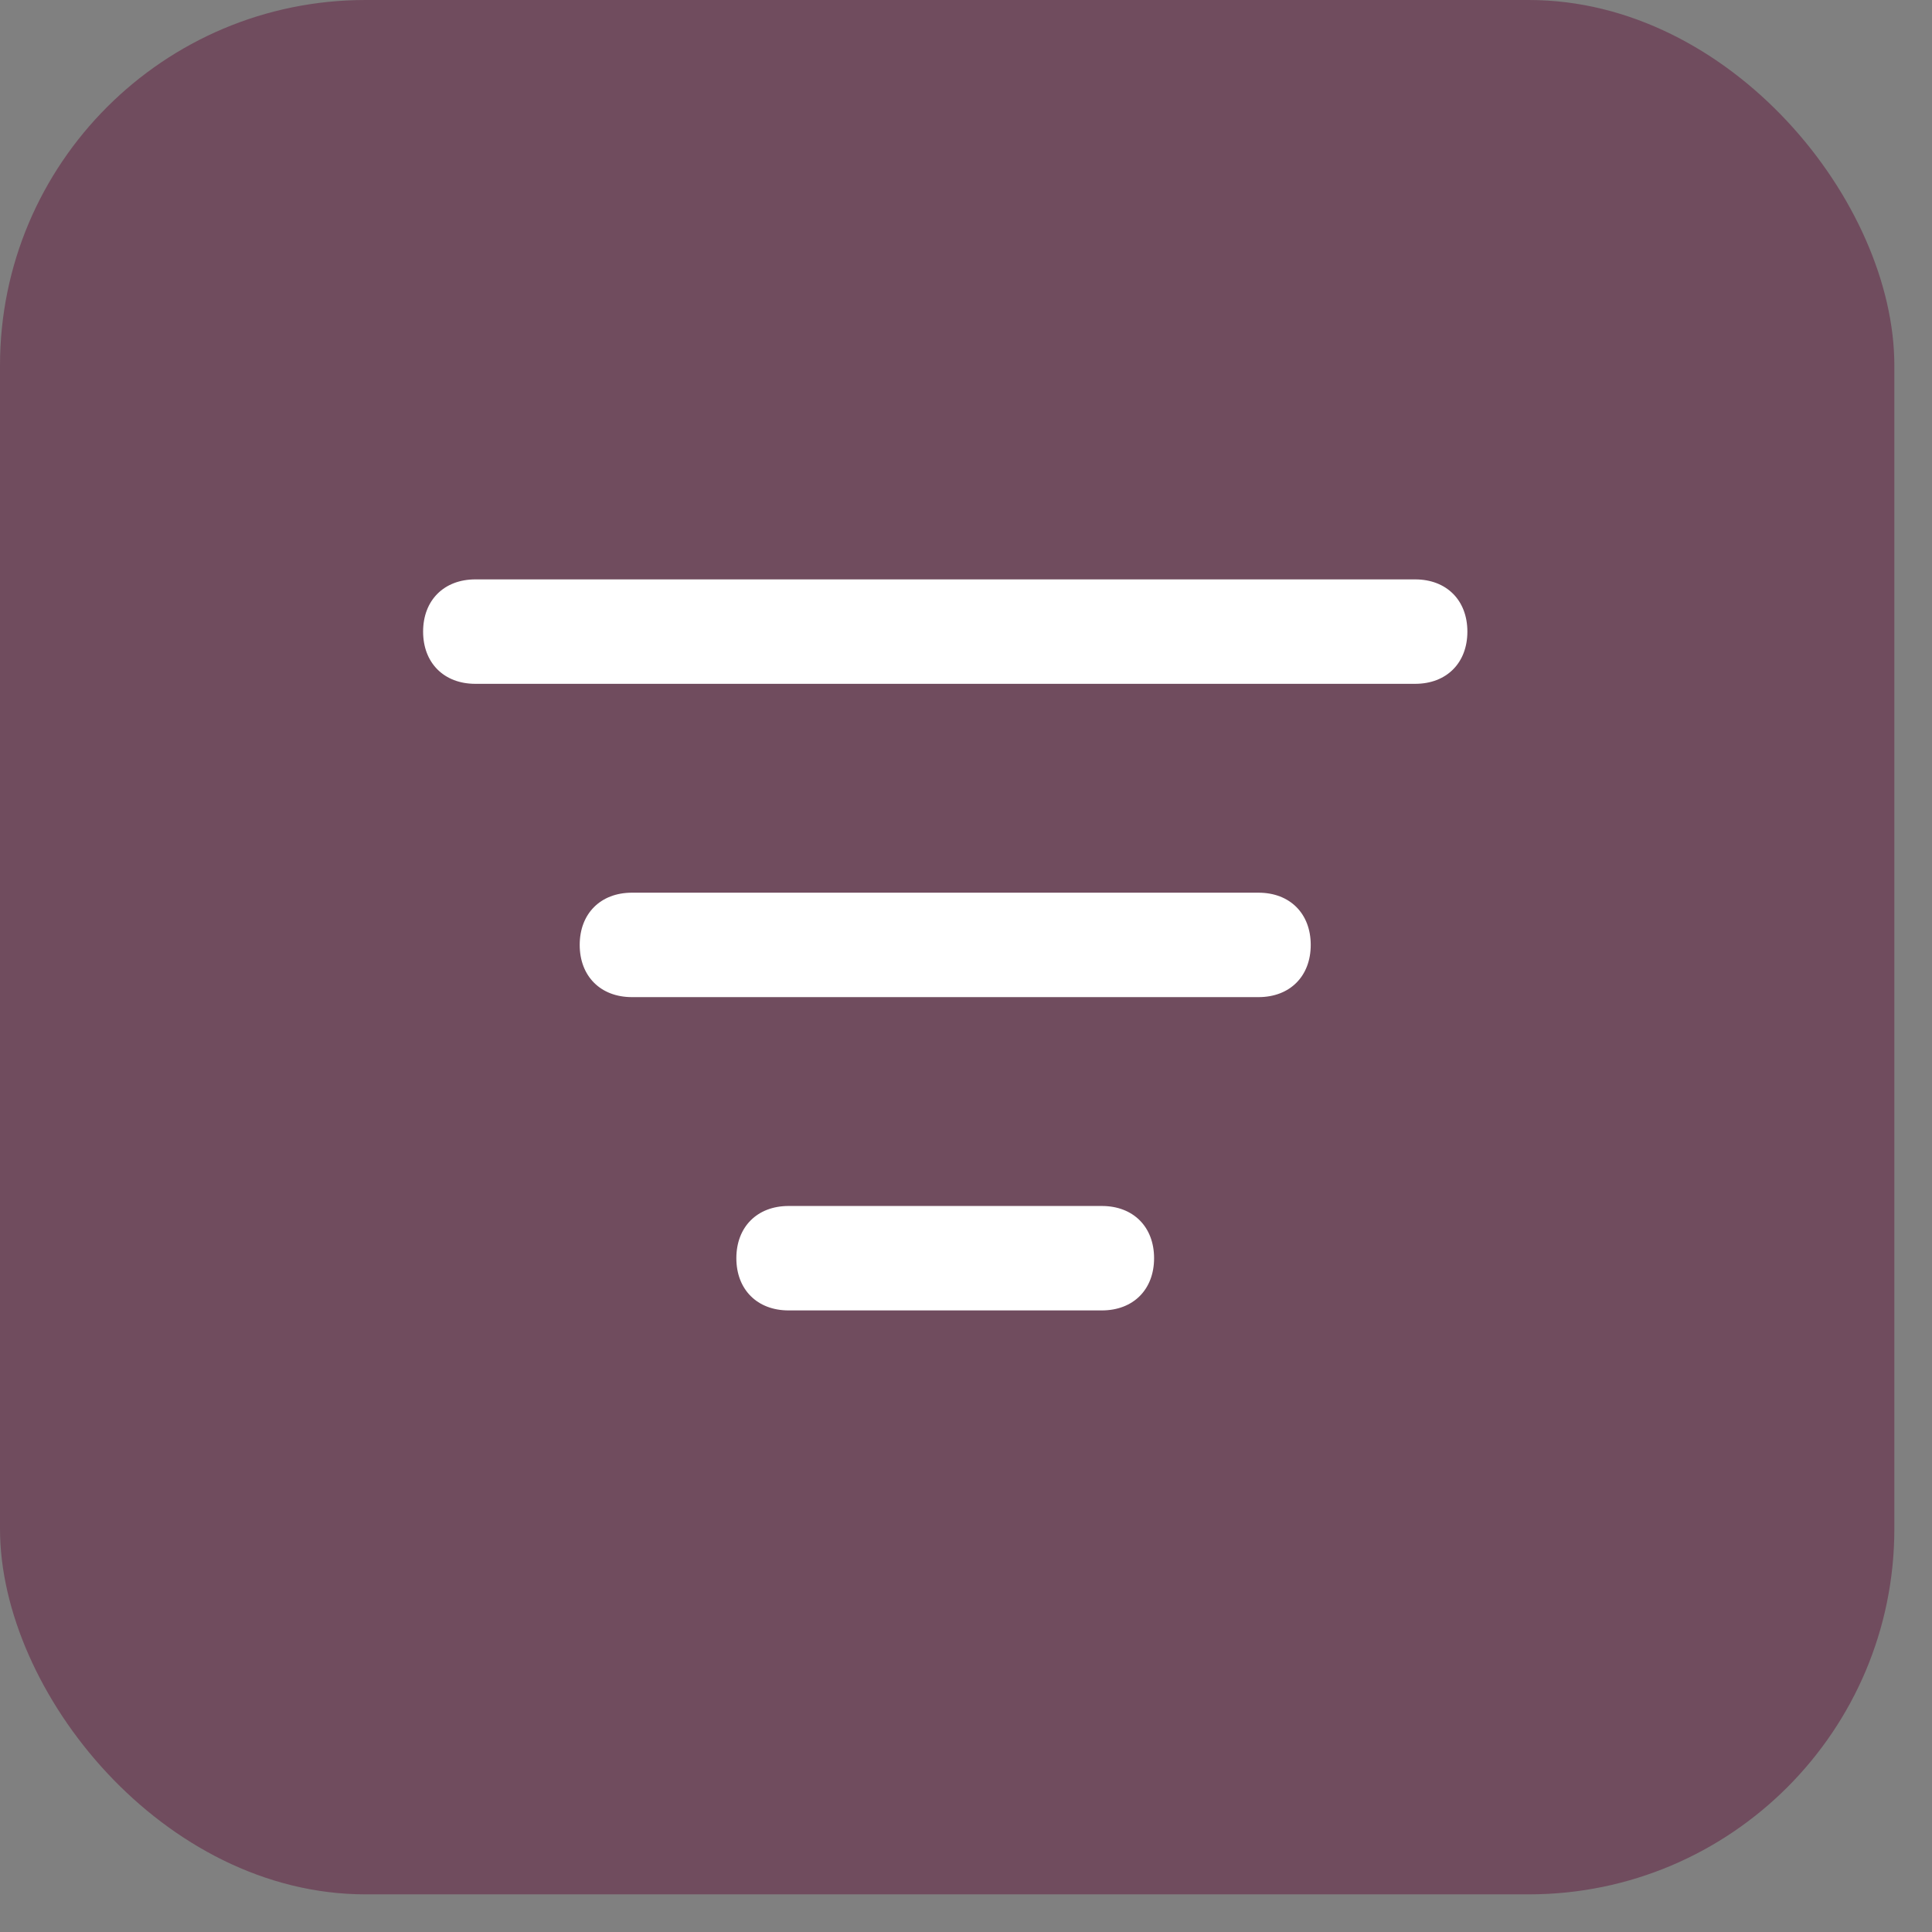 <svg width="37" height="37" viewBox="0 0 37 37" fill="none" xmlns="http://www.w3.org/2000/svg">
<rect x="0" y="0" width="37" height="37" fill="#808080" stroke="none"/>
<rect width="36.279" height="36.279" rx="7" fill="#704C5E"/>
<path d="M24.102 19.096H12.102C11.502 19.096 11.102 18.696 11.102 18.096C11.102 17.496 11.502 17.096 12.102 17.096H24.102C24.703 17.096 25.102 17.496 25.102 18.096C25.102 18.696 24.703 19.096 24.102 19.096Z" fill="white"/>
<path d="M21.102 25.096H15.102C14.502 25.096 14.102 24.696 14.102 24.096C14.102 23.496 14.502 23.096 15.102 23.096H21.102C21.703 23.096 22.102 23.496 22.102 24.096C22.102 24.696 21.703 25.096 21.102 25.096Z" fill="white"/>
<path d="M27.102 13.096H9.103C8.503 13.096 8.103 12.696 8.103 12.096C8.103 11.496 8.503 11.096 9.103 11.096H27.102C27.703 11.096 28.102 11.496 28.102 12.096C28.102 12.696 27.703 13.096 27.102 13.096Z" fill="white"/>
</svg>
